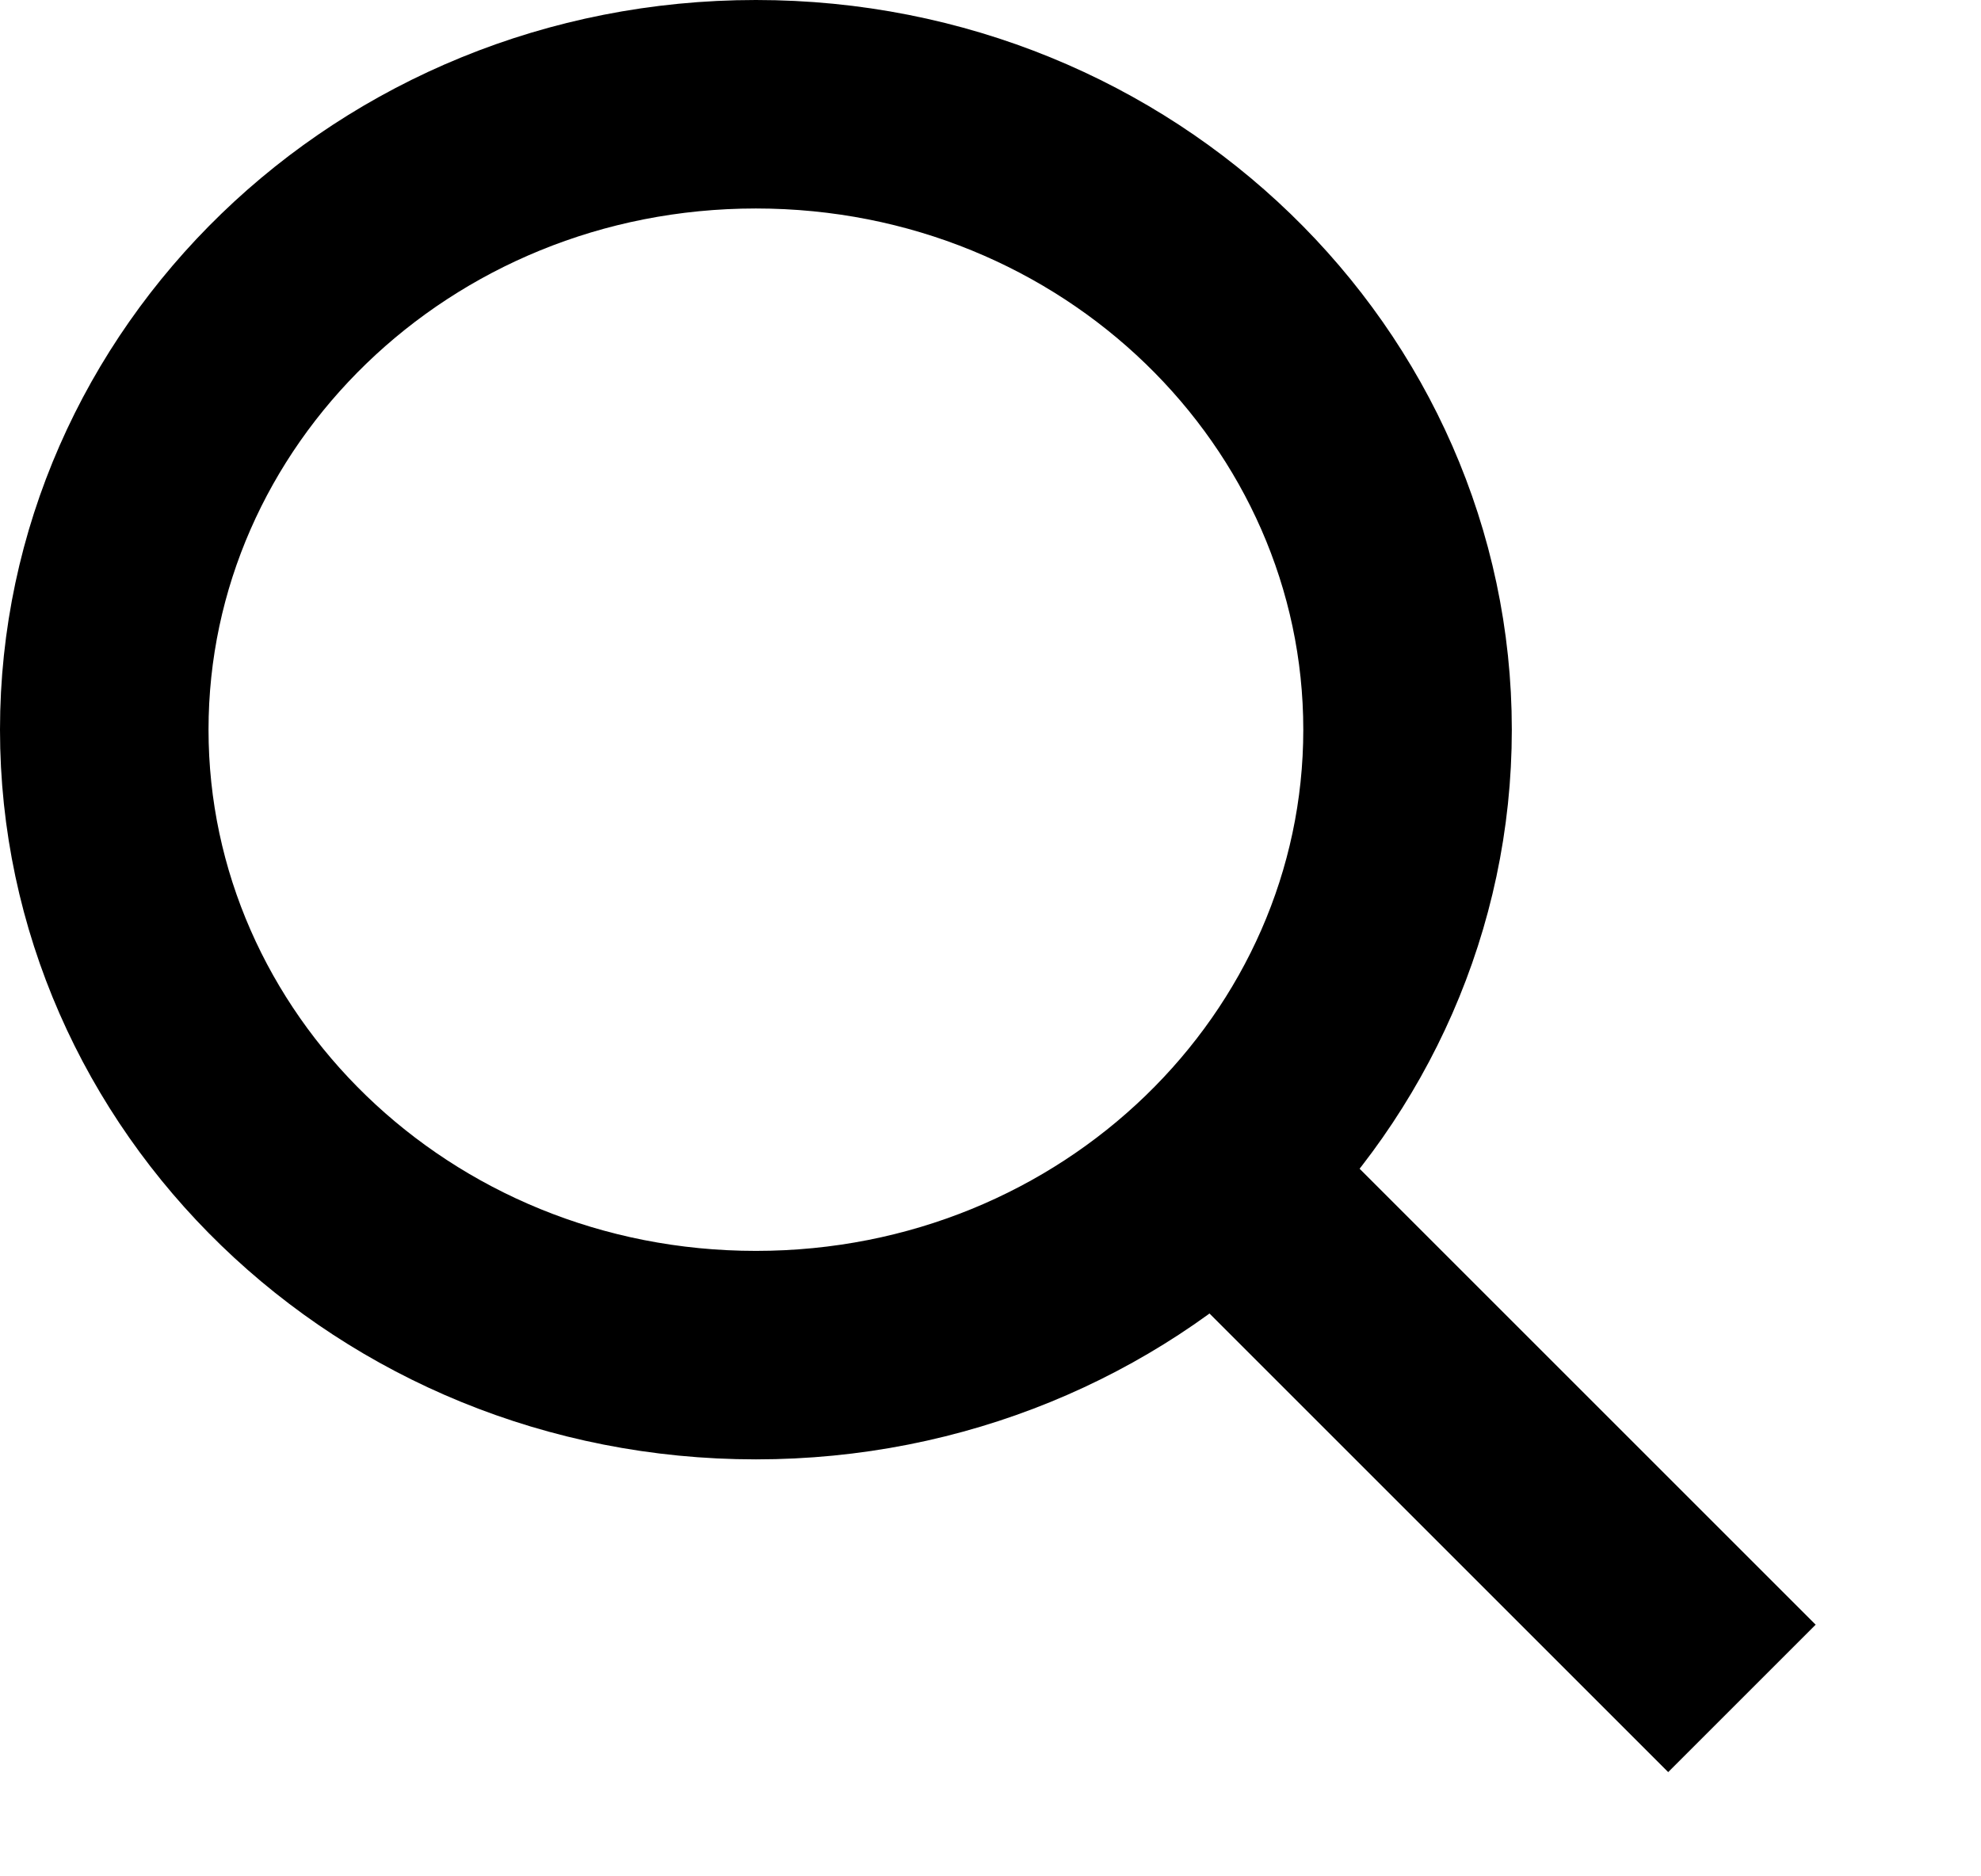 <svg width="38" height="36" viewBox="0 0 38 36" fill="none" xmlns="http://www.w3.org/2000/svg">
<path d="M27 14C27 20.562 21.47 26 14.5 26C7.53 26 2 20.562 2 14C2 7.438 7.53 2 14.5 2C21.47 2 27 7.438 27 14Z" stroke="black" stroke-width="4"/>
<line x1="23.414" y1="22.586" x2="33.414" y2="32.586" stroke="black" stroke-width="4"/>
</svg>
